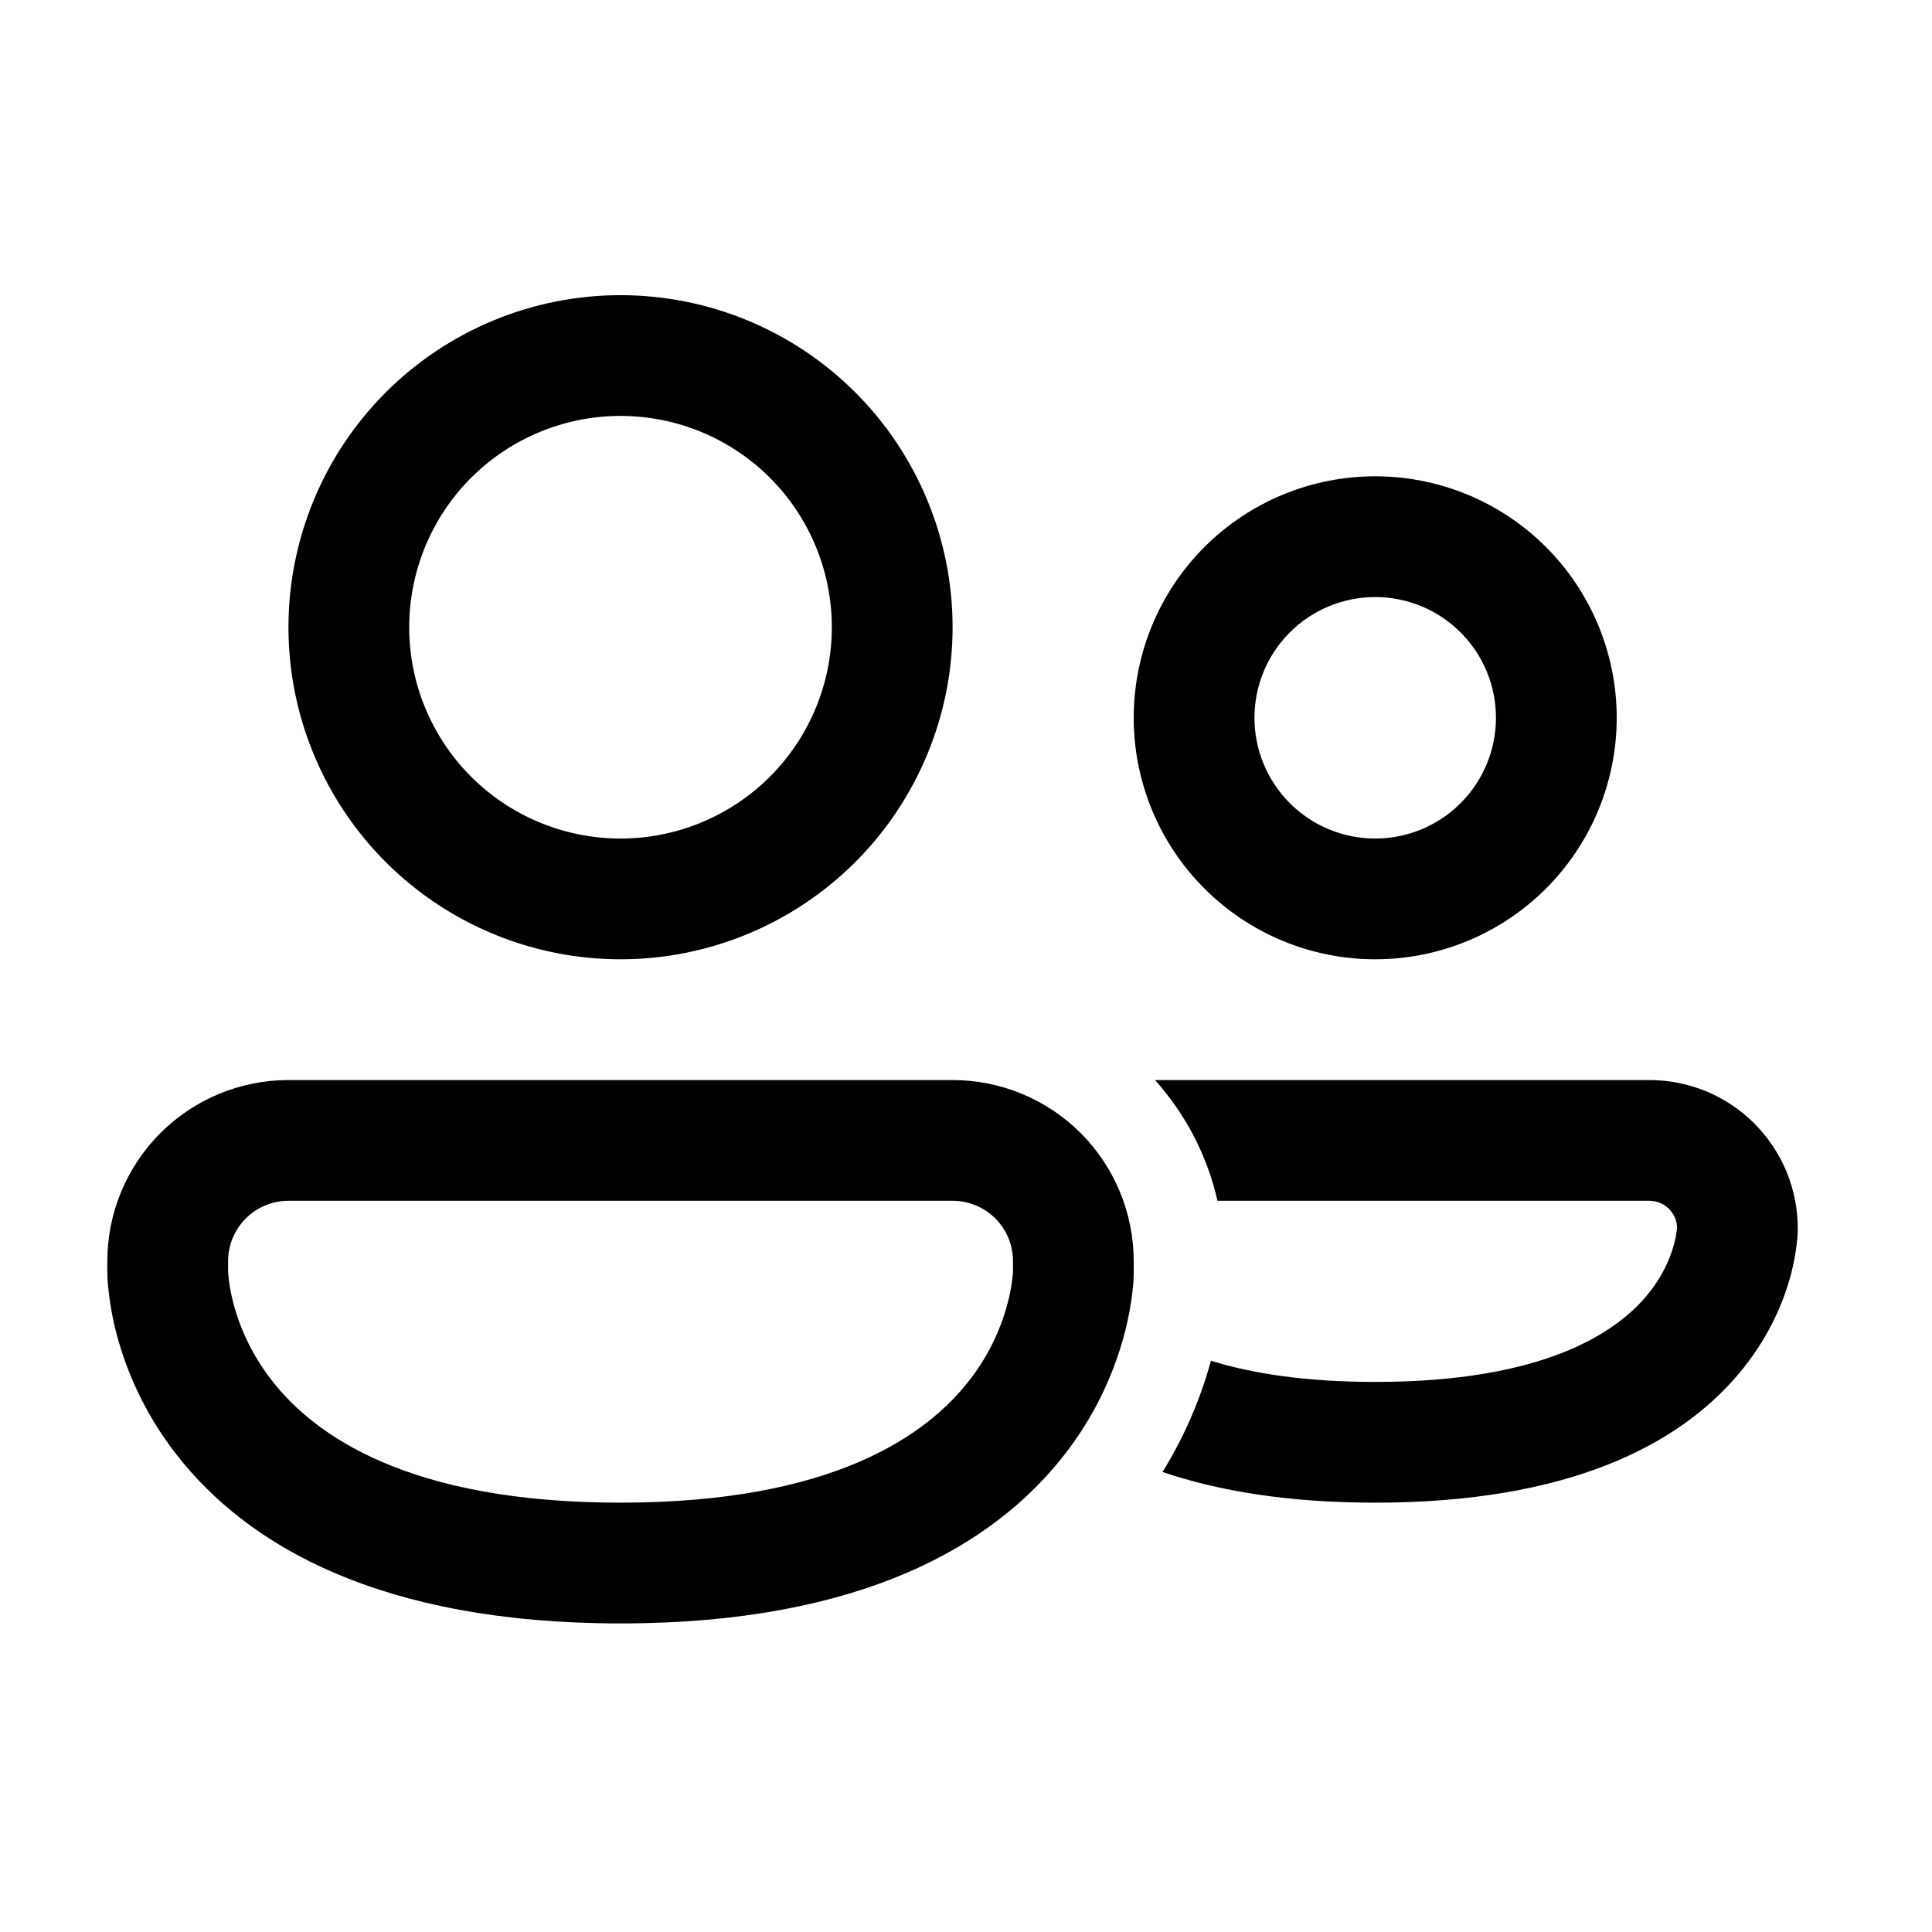 <svg width="36" height="36" viewBox="0 0 36 36" fill="none" xmlns="http://www.w3.org/2000/svg">
<path d="M7.625 11.688C7.625 10.643 8.04 9.642 8.778 8.903C9.517 8.165 10.518 7.75 11.562 7.75C12.607 7.75 13.608 8.165 14.347 8.903C15.085 9.642 15.5 10.643 15.5 11.688C15.5 12.732 15.085 13.733 14.347 14.472C13.608 15.21 12.607 15.625 11.562 15.625C10.518 15.625 9.517 15.21 8.778 14.472C8.04 13.733 7.625 12.732 7.625 11.688ZM11.562 5.5C9.921 5.5 8.348 6.152 7.187 7.312C6.027 8.473 5.375 10.046 5.375 11.688C5.375 13.329 6.027 14.902 7.187 16.063C8.348 17.223 9.921 17.875 11.562 17.875C13.204 17.875 14.777 17.223 15.938 16.063C17.098 14.902 17.75 13.329 17.75 11.688C17.75 10.046 17.098 8.473 15.938 7.312C14.777 6.152 13.204 5.5 11.562 5.5ZM23.375 13.375C23.375 12.778 23.612 12.206 24.034 11.784C24.456 11.362 25.028 11.125 25.625 11.125C26.222 11.125 26.794 11.362 27.216 11.784C27.638 12.206 27.875 12.778 27.875 13.375C27.875 13.972 27.638 14.544 27.216 14.966C26.794 15.388 26.222 15.625 25.625 15.625C25.028 15.625 24.456 15.388 24.034 14.966C23.612 14.544 23.375 13.972 23.375 13.375ZM25.625 8.875C24.431 8.875 23.287 9.349 22.443 10.193C21.599 11.037 21.125 12.181 21.125 13.375C21.125 14.569 21.599 15.713 22.443 16.557C23.287 17.401 24.431 17.875 25.625 17.875C26.819 17.875 27.963 17.401 28.807 16.557C29.651 15.713 30.125 14.569 30.125 13.375C30.125 12.181 29.651 11.037 28.807 10.193C27.963 9.349 26.819 8.875 25.625 8.875ZM2 23.5C2 22.605 2.356 21.746 2.989 21.113C3.621 20.481 4.48 20.125 5.375 20.125H17.75C18.645 20.125 19.504 20.481 20.137 21.113C20.769 21.746 21.125 22.605 21.125 23.5V23.754C21.123 23.859 21.115 23.964 21.102 24.068C21.08 24.263 21.038 24.527 20.956 24.84C20.74 25.665 20.358 26.437 19.832 27.109C18.516 28.799 16.04 30.25 11.562 30.25C7.085 30.25 4.61 28.799 3.293 27.109C2.767 26.437 2.384 25.665 2.168 24.84C2.082 24.509 2.027 24.171 2.003 23.83C2.002 23.805 2.002 23.779 2.001 23.754V23.728L2 23.719V23.71V23.5ZM4.25 23.7V23.714C4.266 23.903 4.298 24.09 4.346 24.274C4.447 24.666 4.653 25.194 5.067 25.726C5.86 26.743 7.603 28 11.562 28C15.523 28 17.266 26.743 18.058 25.727C18.395 25.297 18.64 24.802 18.778 24.274C18.827 24.09 18.859 23.903 18.875 23.714L18.876 23.7V23.5C18.876 23.202 18.758 22.916 18.547 22.704C18.336 22.494 18.049 22.375 17.751 22.375H5.375C5.077 22.375 4.79 22.494 4.58 22.704C4.369 22.916 4.25 23.202 4.25 23.5V23.7ZM21.662 27.428C22.708 27.784 24.009 28 25.625 28C29.226 28 31.273 26.928 32.39 25.609C32.933 24.968 33.211 24.318 33.352 23.818C33.427 23.551 33.476 23.276 33.497 22.998L33.498 22.958L33.499 22.933V22.89C33.499 22.527 33.428 22.168 33.289 21.832C33.15 21.497 32.946 21.192 32.69 20.935C32.433 20.678 32.128 20.474 31.793 20.335C31.457 20.197 31.098 20.125 30.735 20.125H21.522C22.085 20.754 22.493 21.523 22.686 22.375H30.735C31.016 22.375 31.243 22.599 31.25 22.877C31.239 22.989 31.218 23.099 31.187 23.207C31.117 23.455 30.973 23.802 30.673 24.156C30.102 24.83 28.774 25.75 25.625 25.75C24.314 25.75 23.32 25.59 22.564 25.356C22.364 26.087 22.06 26.784 21.662 27.428Z" fill="black"/>
</svg>
